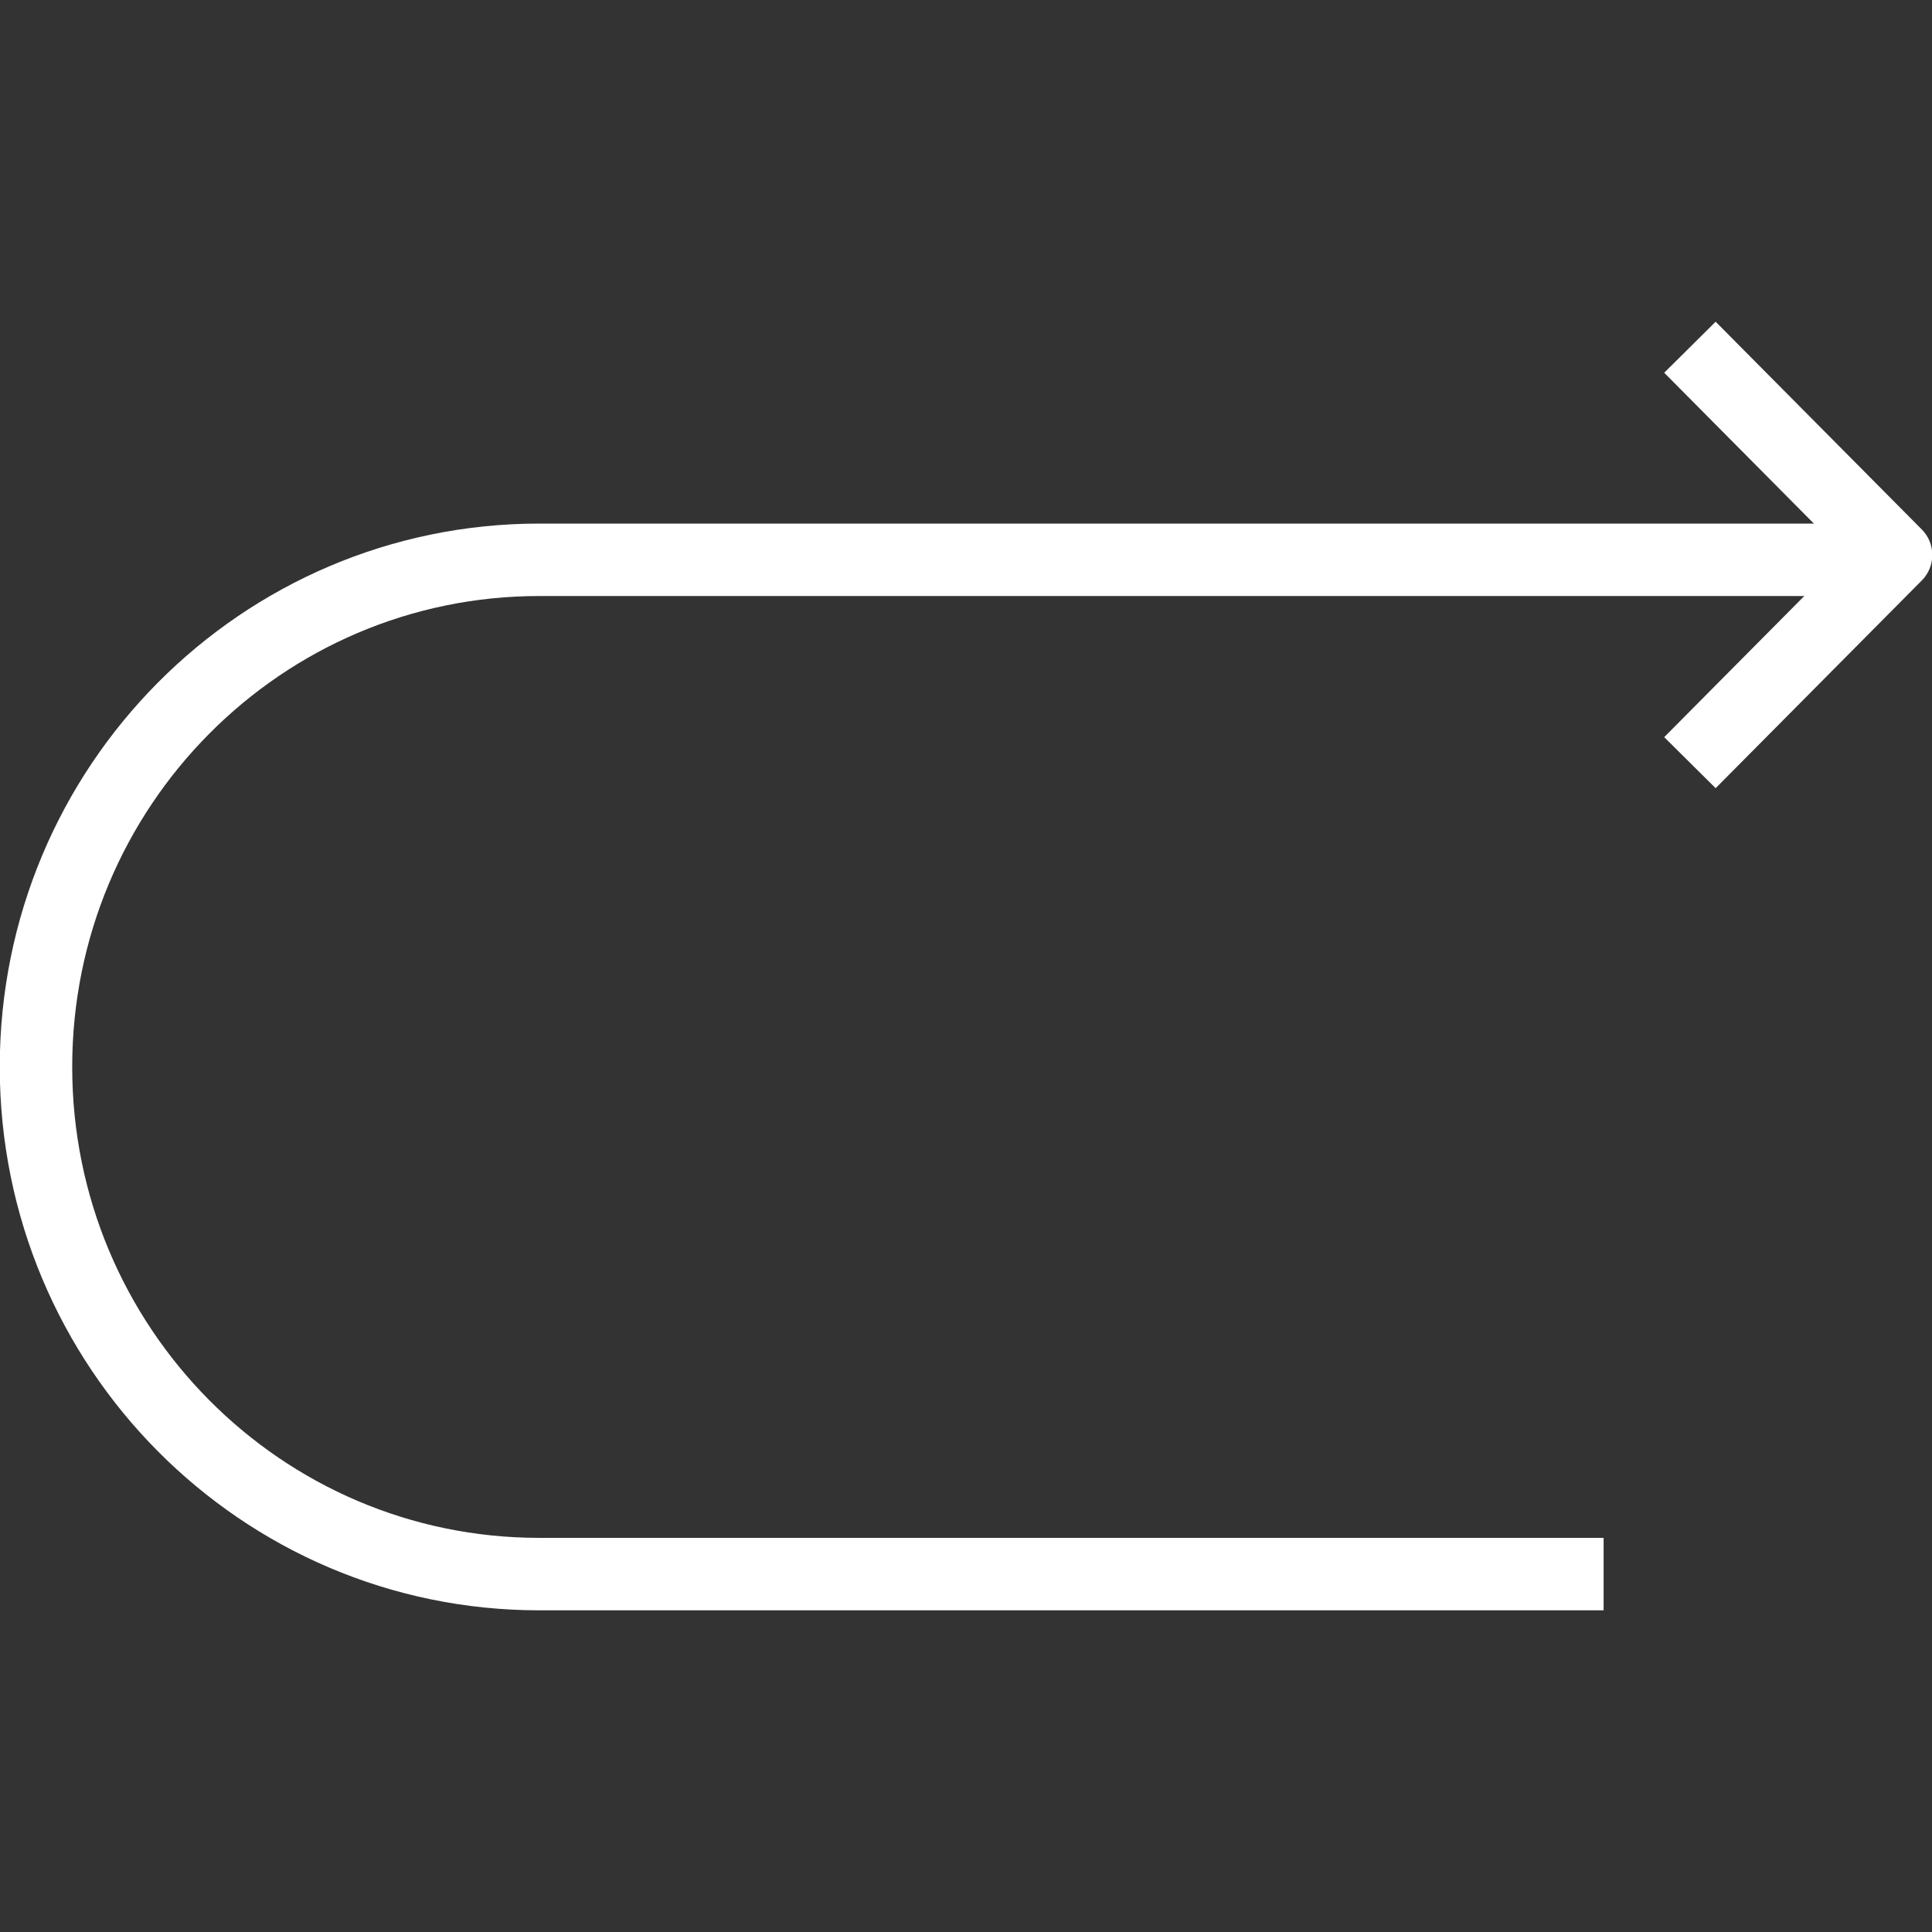 <?xml version="1.0" encoding="utf-8"?>
<!-- Generator: Adobe Illustrator 16.2.1, SVG Export Plug-In . SVG Version: 6.00 Build 0)  -->
<!DOCTYPE svg PUBLIC "-//W3C//DTD SVG 1.1//EN" "http://www.w3.org/Graphics/SVG/1.1/DTD/svg11.dtd">
<svg version="1.1" id="Calque_1" xmlns="http://www.w3.org/2000/svg" xmlns:xlink="http://www.w3.org/1999/xlink" x="0px"
     y="0px"
     width="40px" height="40px" viewBox="0 0 40 40" enable-background="new 0 0 40 40" xml:space="preserve">
<rect x="0" y="0" width="40" height="40" fill="#333333" stroke="none"/>
<path fill="none" stroke="#FFFFFF" stroke-width="1.5" stroke-linejoin="round" stroke-miterlimit="10" d="M39.256,11.59H11.167
	c-5.756,0-10.422,4.699-10.422,10.5s4.666,10.5,10.422,10.5h22.034"/>
  <polyline fill="none" stroke="#FFFFFF" stroke-width="1.5" stroke-linejoin="round" stroke-miterlimit="10" points="34.988,15.79
	39.256,11.49 34.988,7.189 "/>
</svg>
